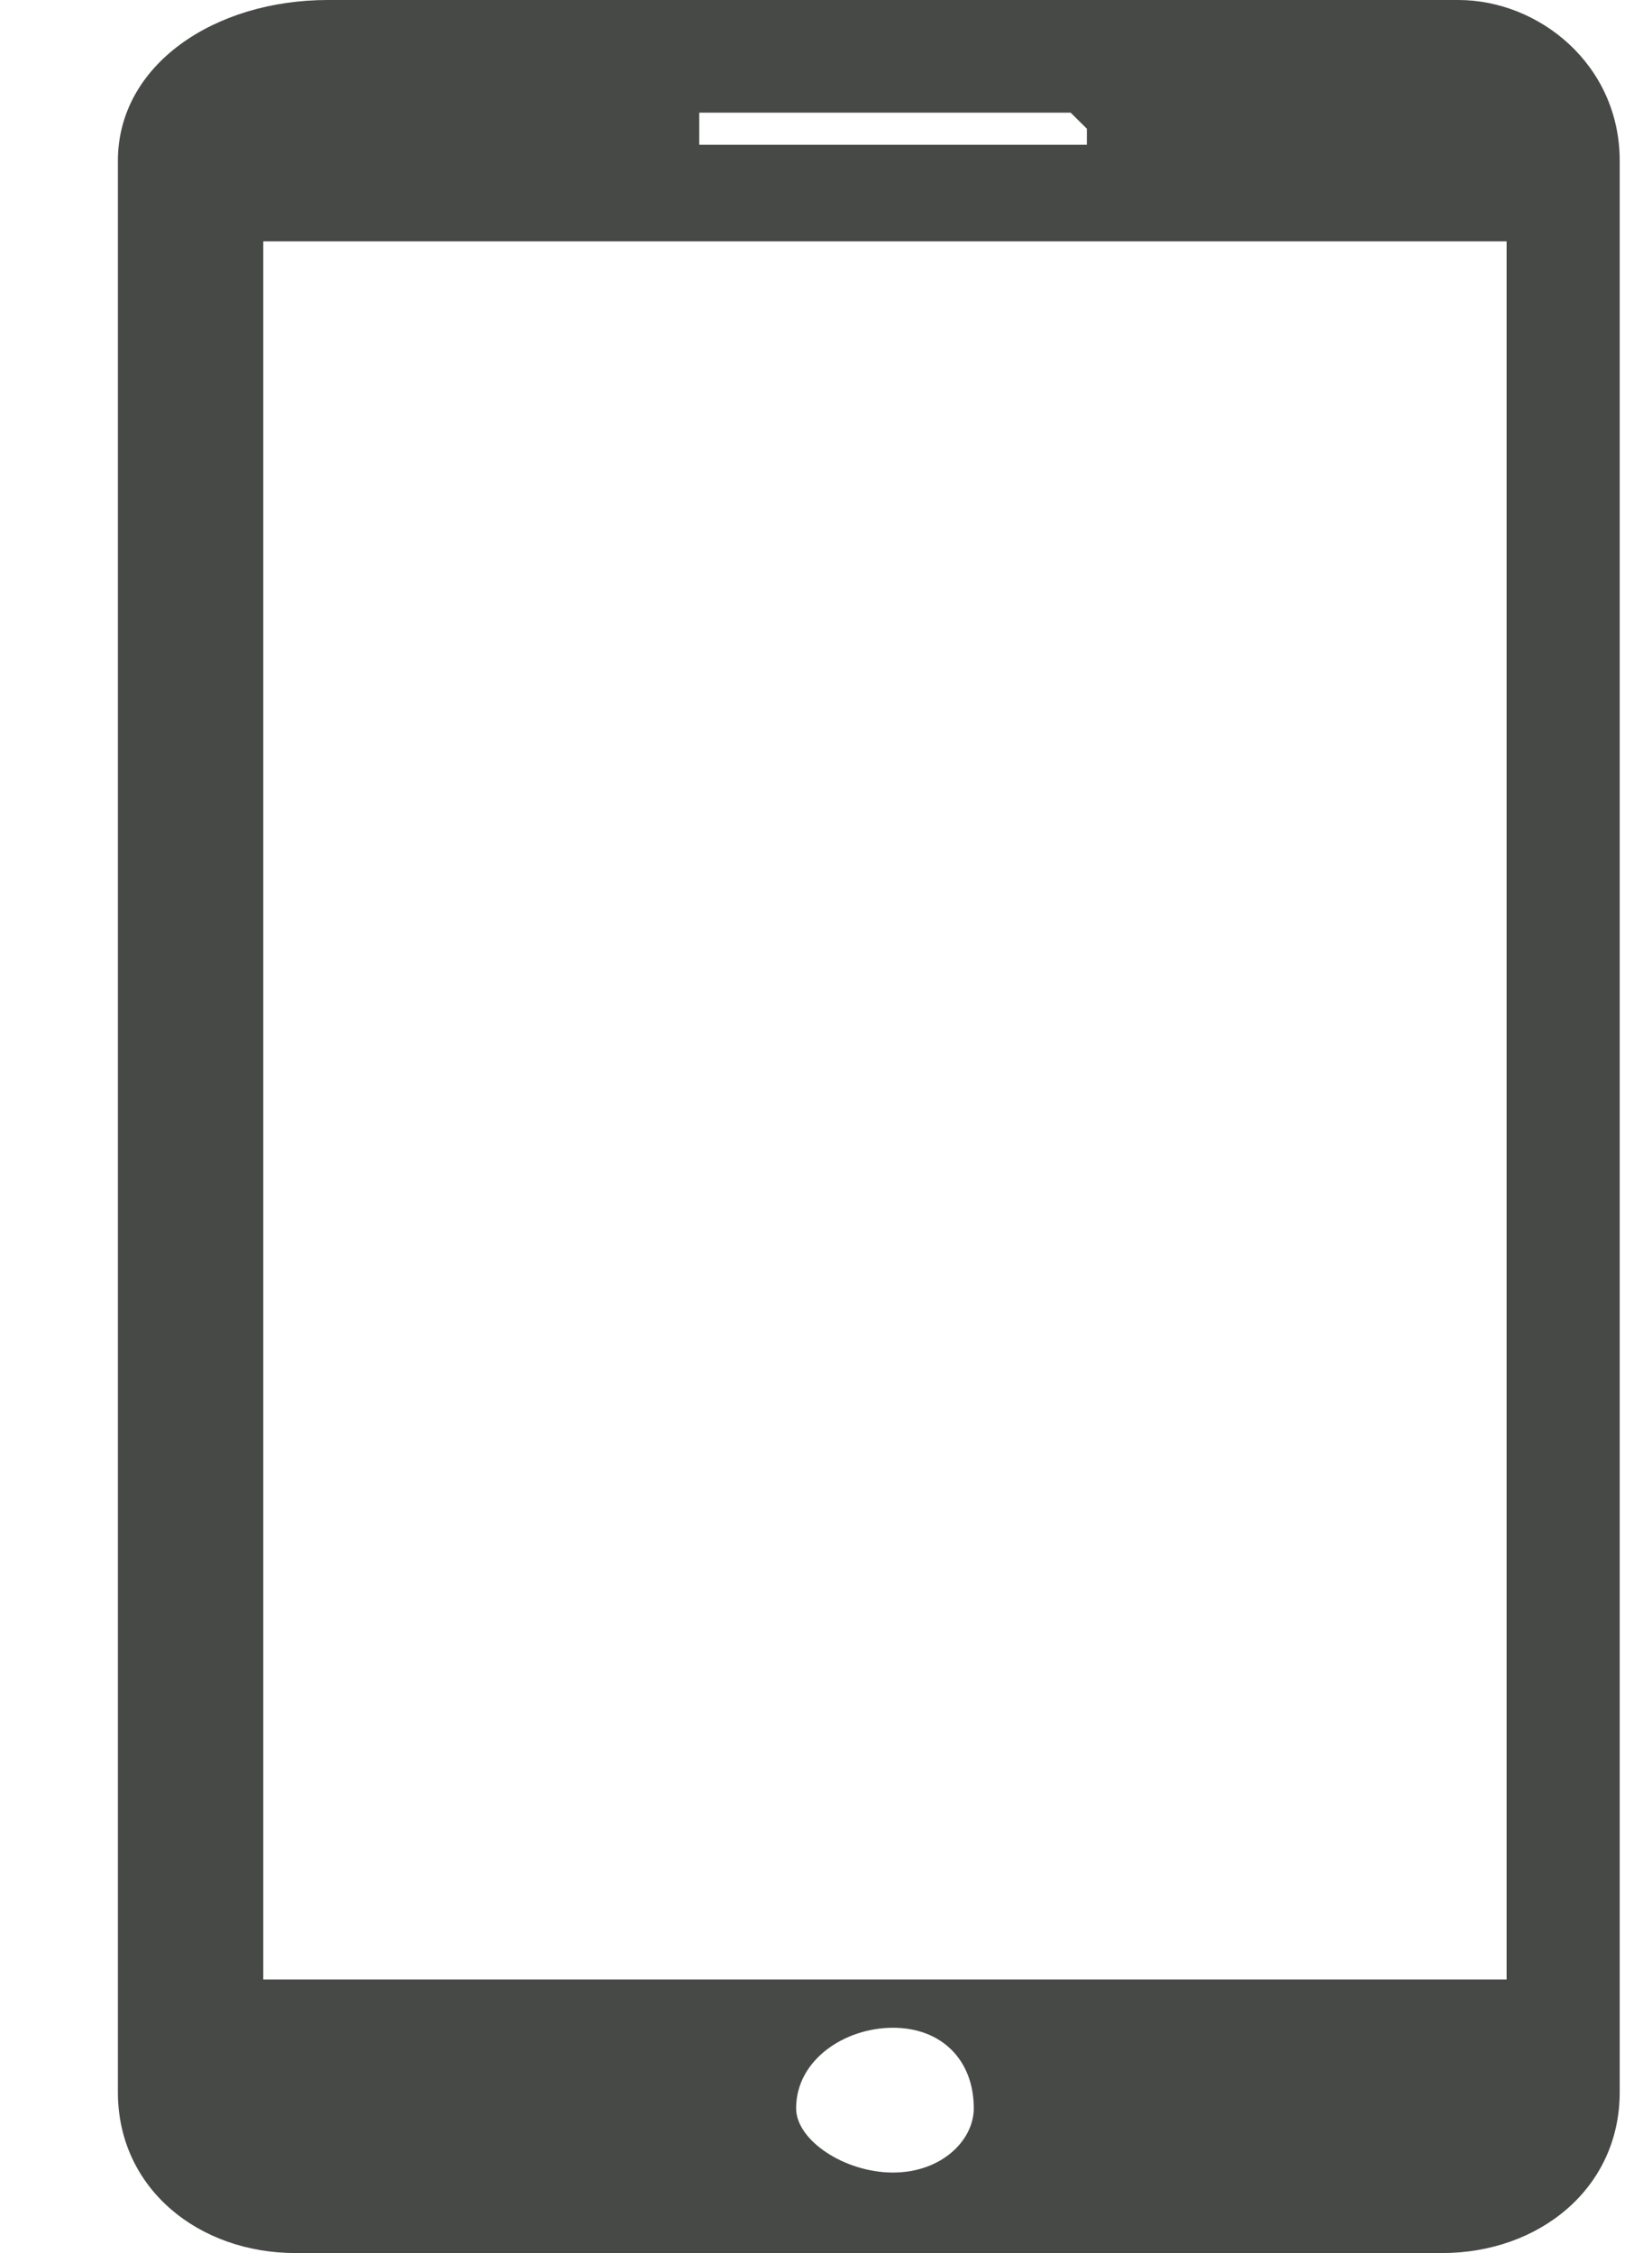 <svg width="11" height="15" viewBox="0 0 11 15" fill="none" xmlns="http://www.w3.org/2000/svg">
<path d="M9.71 0H2.183C1.43 0 0.785 0.429 0.785 1.071V13.929C0.785 14.571 1.323 15 1.968 15H9.602C10.247 15 10.785 14.571 10.785 13.929V1.071C10.785 0.429 10.247 0 9.71 0ZM4.656 0.75H7.129L7.237 0.857V0.964H4.656V0.75ZM5.946 14.464C5.624 14.464 5.301 14.25 5.301 14.036C5.301 13.714 5.624 13.5 5.946 13.5C6.269 13.5 6.484 13.714 6.484 14.036C6.484 14.25 6.269 14.464 5.946 14.464ZM10.032 13.179H1.753V1.607H10.032V13.179Z" fill="#464946"/>
</svg>
